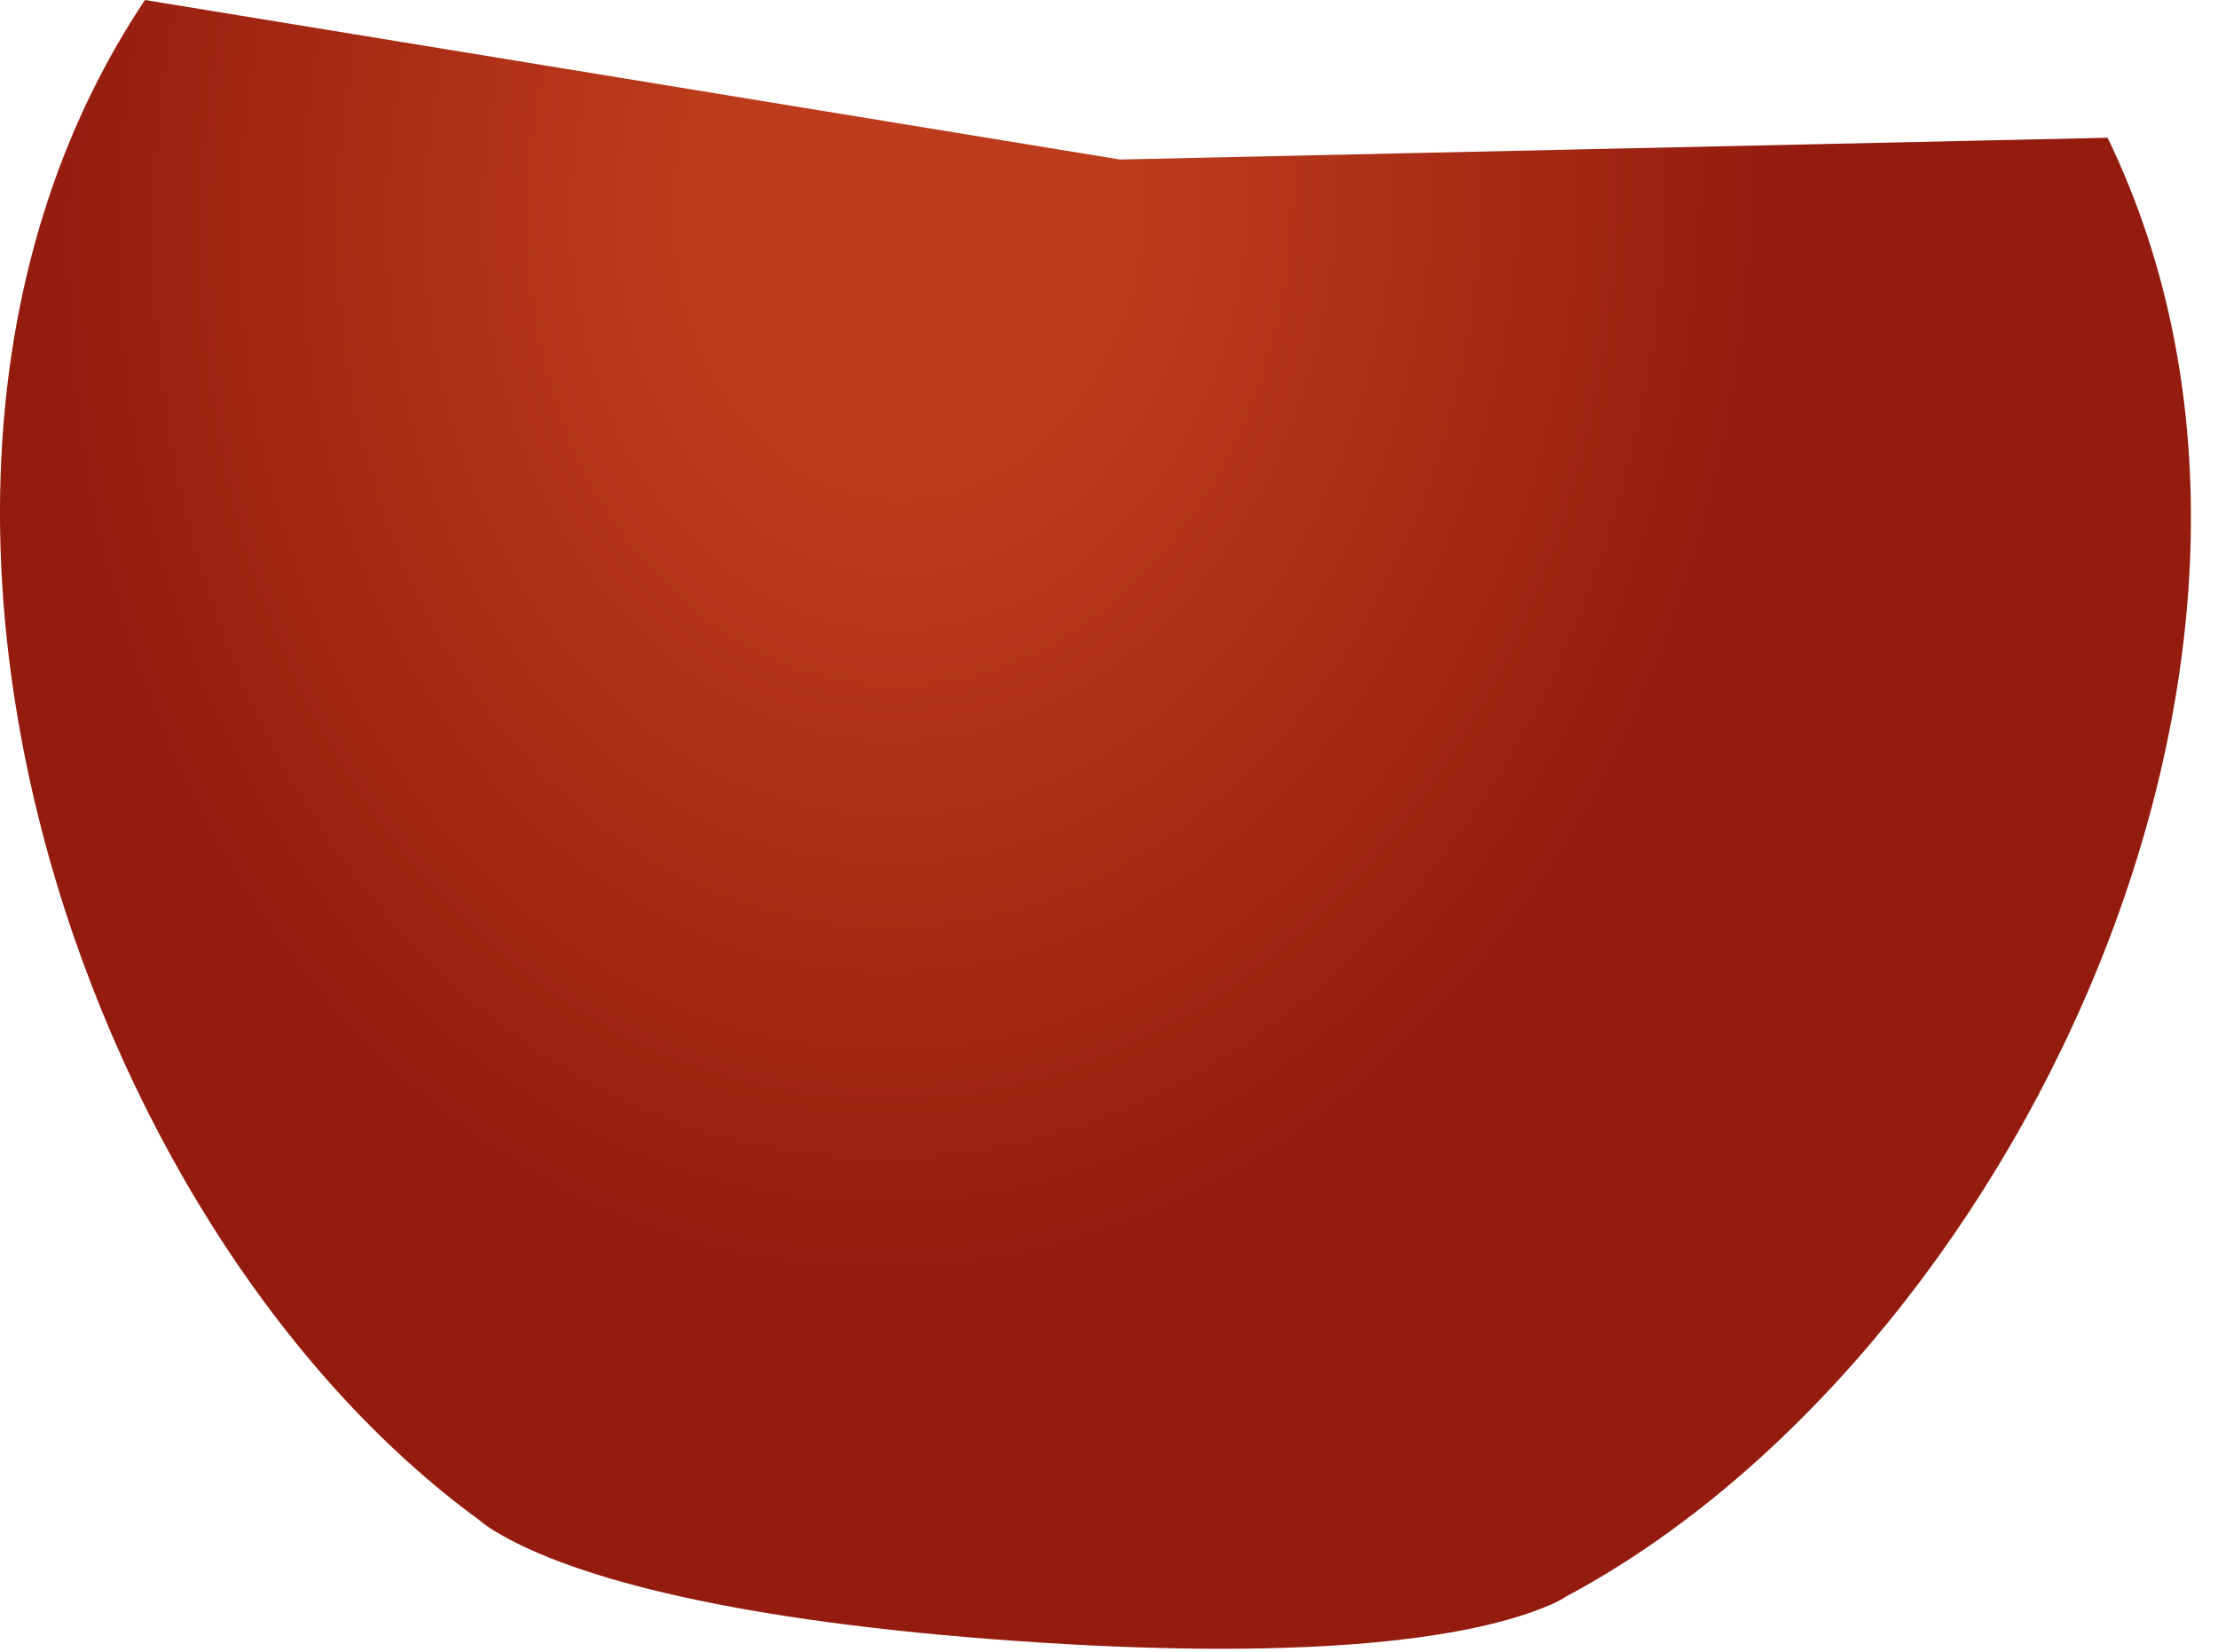 <?xml version="1.0" encoding="utf-8"?>
<svg xmlns="http://www.w3.org/2000/svg" fill="none" height="100%" overflow="visible" preserveAspectRatio="none" style="display: block;" viewBox="0 0 47 35" width="100%">
<path d="M44.661 2.919L23.732 3.38L3.072 0C-3.683 10.105 1.609 25.983 10.161 32.214C10.253 32.293 10.363 32.372 10.496 32.451C12.18 33.468 15.716 34.364 21.555 34.773C27.394 35.182 31.019 34.79 32.826 34.017C32.967 33.959 33.09 33.894 33.189 33.828C42.519 28.852 49.957 13.869 44.661 2.919Z" fill="url(#paint0_radial_0_38)" id="Vector"/>
<defs>
<radialGradient cx="0" cy="0" gradientTransform="translate(19.184 4.402) rotate(4.011) scale(18.647 23.431)" gradientUnits="userSpaceOnUse" id="paint0_radial_0_38" r="1">
<stop offset="0.23" stop-color="#BD3C1D"/>
<stop offset="1" stop-color="#941C0F"/>
</radialGradient>
</defs>
</svg>